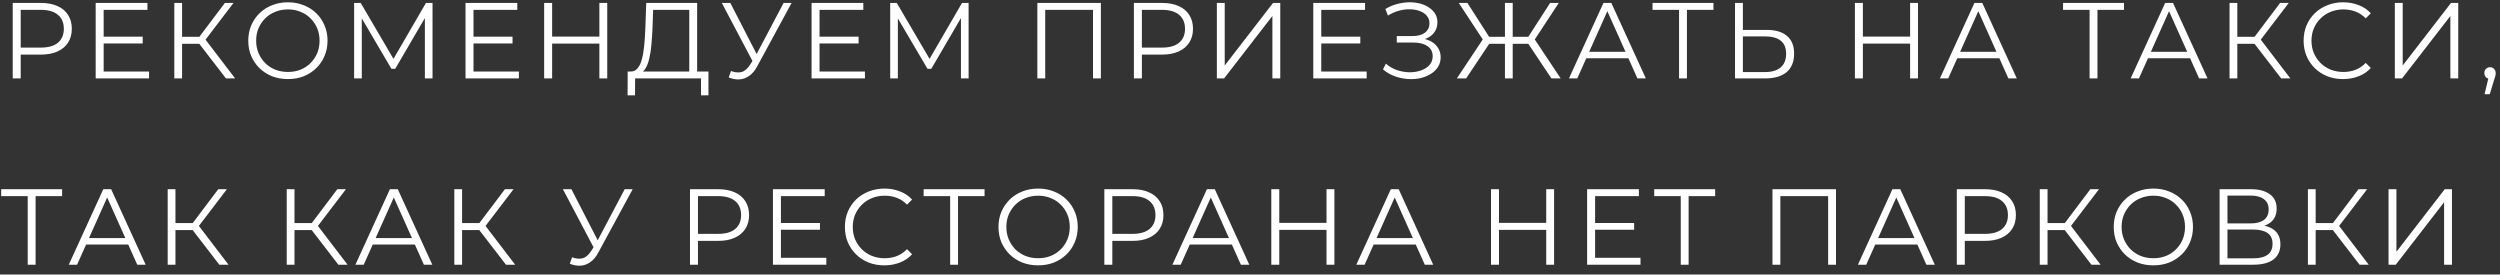 <?xml version="1.0" encoding="UTF-8"?> <svg xmlns="http://www.w3.org/2000/svg" width="255" height="28" viewBox="0 0 255 28" fill="none"><rect x="0" y="0" width="255" height="28" fill="#333333" stroke="none"/><path d="M1.298 8V0.3H4.18C4.833 0.3 5.394 0.406 5.863 0.619C6.332 0.824 6.692 1.125 6.941 1.521C7.198 1.91 7.326 2.383 7.326 2.94C7.326 3.483 7.198 3.952 6.941 4.348C6.692 4.737 6.332 5.037 5.863 5.25C5.394 5.463 4.833 5.569 4.18 5.569H1.749L2.112 5.184V8H1.298ZM2.112 5.25L1.749 4.854H4.158C4.928 4.854 5.511 4.689 5.907 4.359C6.31 4.022 6.512 3.549 6.512 2.94C6.512 2.324 6.31 1.847 5.907 1.51C5.511 1.173 4.928 1.004 4.158 1.004H1.749L2.112 0.619V5.25ZM10.485 3.743H14.555V4.436H10.485V3.743ZM10.573 7.296H15.204V8H9.759V0.3H15.039V1.004H10.573V7.296ZM23.049 8L20.09 4.161L20.75 3.765L23.984 8H23.049ZM17.78 8V0.3H18.572V8H17.78ZM18.33 4.469V3.754H20.739V4.469H18.33ZM20.816 4.238L20.068 4.106L22.939 0.3H23.819L20.816 4.238ZM29.372 8.066C28.792 8.066 28.253 7.971 27.755 7.78C27.263 7.582 26.834 7.307 26.468 6.955C26.108 6.596 25.826 6.181 25.621 5.712C25.423 5.235 25.324 4.715 25.324 4.15C25.324 3.585 25.423 3.068 25.621 2.599C25.826 2.122 26.108 1.708 26.468 1.356C26.834 0.997 27.263 0.722 27.755 0.531C28.246 0.333 28.785 0.234 29.372 0.234C29.951 0.234 30.486 0.333 30.978 0.531C31.469 0.722 31.894 0.993 32.254 1.345C32.62 1.697 32.903 2.111 33.101 2.588C33.306 3.065 33.409 3.585 33.409 4.15C33.409 4.715 33.306 5.235 33.101 5.712C32.903 6.189 32.62 6.603 32.254 6.955C31.894 7.307 31.469 7.582 30.978 7.78C30.486 7.971 29.951 8.066 29.372 8.066ZM29.372 7.34C29.834 7.34 30.259 7.263 30.648 7.109C31.044 6.948 31.385 6.724 31.671 6.438C31.964 6.145 32.191 5.807 32.353 5.426C32.514 5.037 32.595 4.612 32.595 4.15C32.595 3.688 32.514 3.266 32.353 2.885C32.191 2.496 31.964 2.159 31.671 1.873C31.385 1.58 31.044 1.356 30.648 1.202C30.259 1.041 29.834 0.96 29.372 0.96C28.91 0.96 28.481 1.041 28.085 1.202C27.689 1.356 27.344 1.58 27.051 1.873C26.765 2.159 26.537 2.496 26.369 2.885C26.207 3.266 26.127 3.688 26.127 4.15C26.127 4.605 26.207 5.026 26.369 5.415C26.537 5.804 26.765 6.145 27.051 6.438C27.344 6.724 27.689 6.948 28.085 7.109C28.481 7.263 28.91 7.34 29.372 7.34ZM36.121 8V0.3H36.792L40.312 6.306H39.96L43.447 0.3H44.118V8H43.337V1.521H43.524L40.312 7.021H39.927L36.693 1.521H36.902V8H36.121ZM48.209 3.743H52.279V4.436H48.209V3.743ZM48.297 7.296H52.928V8H47.483V0.3H52.763V1.004H48.297V7.296ZM61.136 0.3H61.939V8H61.136V0.3ZM56.318 8H55.504V0.3H56.318V8ZM61.213 4.447H56.23V3.732H61.213V4.447ZM70.305 7.615V1.004H66.62L66.554 2.874C66.532 3.453 66.495 4.011 66.444 4.546C66.4 5.074 66.327 5.551 66.224 5.976C66.129 6.394 65.997 6.735 65.828 6.999C65.667 7.263 65.454 7.417 65.19 7.461L64.299 7.296C64.592 7.311 64.834 7.204 65.025 6.977C65.223 6.75 65.373 6.431 65.476 6.02C65.586 5.609 65.667 5.129 65.718 4.579C65.769 4.029 65.806 3.435 65.828 2.797L65.916 0.3H71.108V7.615H70.305ZM64.013 9.727L64.024 7.296H72.263V9.727H71.504V8H64.783L64.772 9.727H64.013ZM74.561 7.241C74.935 7.388 75.287 7.424 75.617 7.351C75.947 7.27 76.252 7.01 76.53 6.57L76.904 5.976L76.981 5.877L79.929 0.3H80.743L77.245 6.746C77.011 7.193 76.732 7.527 76.409 7.747C76.094 7.967 75.757 8.084 75.397 8.099C75.045 8.114 74.69 8.048 74.33 7.901L74.561 7.241ZM76.959 6.614L73.626 0.3H74.495L77.399 5.943L76.959 6.614ZM83.505 3.743H87.575V4.436H83.505V3.743ZM83.593 7.296H88.224V8H82.779V0.3H88.059V1.004H83.593V7.296ZM90.8 8V0.3H91.471L94.991 6.306H94.639L98.126 0.3H98.797V8H98.016V1.521H98.203L94.991 7.021H94.606L91.372 1.521H91.581V8H90.8ZM105.81 8V0.3H112.289V8H111.486V0.784L111.695 1.004H106.404L106.613 0.784V8H105.81ZM115.658 8V0.3H118.54C119.192 0.3 119.753 0.406 120.223 0.619C120.692 0.824 121.051 1.125 121.301 1.521C121.557 1.91 121.686 2.383 121.686 2.94C121.686 3.483 121.557 3.952 121.301 4.348C121.051 4.737 120.692 5.037 120.223 5.25C119.753 5.463 119.192 5.569 118.54 5.569H116.109L116.472 5.184V8H115.658ZM116.472 5.25L116.109 4.854H118.518C119.288 4.854 119.871 4.689 120.267 4.359C120.67 4.022 120.872 3.549 120.872 2.94C120.872 2.324 120.67 1.847 120.267 1.51C119.871 1.173 119.288 1.004 118.518 1.004H116.109L116.472 0.619V5.25ZM124.119 8V0.3H124.922V6.68L129.85 0.3H130.587V8H129.784V1.631L124.856 8H124.119ZM134.681 3.743H138.751V4.436H134.681V3.743ZM134.769 7.296H139.4V8H133.955V0.3H139.235V1.004H134.769V7.296ZM141.063 7.076L141.36 6.493C141.698 6.786 142.075 7.006 142.493 7.153C142.919 7.292 143.344 7.366 143.769 7.373C144.195 7.373 144.583 7.311 144.935 7.186C145.295 7.061 145.584 6.878 145.804 6.636C146.024 6.387 146.134 6.086 146.134 5.734C146.134 5.287 145.955 4.942 145.595 4.7C145.243 4.458 144.752 4.337 144.121 4.337H142.471V3.677H144.077C144.62 3.677 145.042 3.563 145.342 3.336C145.65 3.101 145.804 2.779 145.804 2.368C145.804 2.075 145.716 1.825 145.54 1.62C145.372 1.407 145.137 1.246 144.836 1.136C144.543 1.019 144.213 0.956 143.846 0.949C143.48 0.934 143.098 0.982 142.702 1.092C142.314 1.195 141.936 1.36 141.569 1.587L141.305 0.916C141.76 0.645 142.233 0.458 142.724 0.355C143.216 0.245 143.692 0.208 144.154 0.245C144.616 0.282 145.031 0.388 145.397 0.564C145.771 0.74 146.068 0.971 146.288 1.257C146.508 1.543 146.618 1.884 146.618 2.28C146.618 2.647 146.523 2.969 146.332 3.248C146.149 3.527 145.889 3.743 145.551 3.897C145.221 4.044 144.829 4.117 144.374 4.117L144.418 3.875C144.932 3.875 145.375 3.956 145.749 4.117C146.131 4.278 146.424 4.509 146.629 4.81C146.842 5.103 146.948 5.448 146.948 5.844C146.948 6.218 146.853 6.552 146.662 6.845C146.479 7.131 146.222 7.373 145.892 7.571C145.57 7.762 145.207 7.901 144.803 7.989C144.4 8.07 143.978 8.092 143.538 8.055C143.098 8.018 142.666 7.923 142.24 7.769C141.815 7.608 141.423 7.377 141.063 7.076ZM158.245 8L155.682 4.161L156.375 3.765L159.191 8H158.245ZM154.043 4.469V3.754H156.243V4.469H154.043ZM156.408 4.238L155.66 4.106L158.113 0.3H158.993L156.408 4.238ZM149.544 8H148.598L151.414 3.765L152.107 4.161L149.544 8ZM154.296 8H153.504V0.3H154.296V8ZM153.746 4.469H151.546V3.754H153.746V4.469ZM151.381 4.238L148.796 0.3H149.676L152.118 4.106L151.381 4.238ZM160.033 8L163.553 0.3H164.356L167.876 8H167.018L163.784 0.773H164.114L160.88 8H160.033ZM161.419 5.943L161.661 5.283H166.138L166.38 5.943H161.419ZM171.264 8V0.784L171.484 1.004H168.558V0.3H174.773V1.004H171.858L172.067 0.784V8H171.264ZM180.194 3.05C181.104 3.05 181.797 3.255 182.273 3.666C182.757 4.069 182.999 4.671 182.999 5.47C182.999 6.299 182.743 6.929 182.229 7.362C181.716 7.787 180.983 8 180.029 8H176.971V0.3H177.774V3.05H180.194ZM180.007 7.351C180.719 7.351 181.258 7.193 181.624 6.878C181.998 6.563 182.185 6.101 182.185 5.492C182.185 4.883 182.002 4.436 181.635 4.15C181.269 3.857 180.726 3.71 180.007 3.71H177.774V7.351H180.007ZM194.832 0.3H195.635V8H194.832V0.3ZM190.014 8H189.2V0.3H190.014V8ZM194.909 4.447H189.926V3.732H194.909V4.447ZM197.871 8L201.391 0.3H202.194L205.714 8H204.856L201.622 0.773H201.952L198.718 8H197.871ZM199.257 5.943L199.499 5.283H203.976L204.218 5.943H199.257ZM213.138 8V0.784L213.358 1.004H210.432V0.3H216.647V1.004H213.732L213.941 0.784V8H213.138ZM217.326 8L220.846 0.3H221.649L225.169 8H224.311L221.077 0.773H221.407L218.173 8H217.326ZM218.712 5.943L218.954 5.283H223.431L223.673 5.943H218.712ZM232.683 8L229.724 4.161L230.384 3.765L233.618 8H232.683ZM227.414 8V0.3H228.206V8H227.414ZM227.964 4.469V3.754H230.373V4.469H227.964ZM230.45 4.238L229.702 4.106L232.573 0.3H233.453L230.45 4.238ZM238.995 8.066C238.415 8.066 237.88 7.971 237.389 7.78C236.897 7.582 236.472 7.307 236.113 6.955C235.753 6.603 235.471 6.189 235.266 5.712C235.068 5.235 234.969 4.715 234.969 4.15C234.969 3.585 235.068 3.065 235.266 2.588C235.471 2.111 235.753 1.697 236.113 1.345C236.479 0.993 236.908 0.722 237.4 0.531C237.891 0.333 238.426 0.234 239.006 0.234C239.563 0.234 240.087 0.329 240.579 0.52C241.07 0.703 241.484 0.982 241.822 1.356L241.305 1.873C240.989 1.55 240.641 1.319 240.26 1.18C239.878 1.033 239.468 0.96 239.028 0.96C238.566 0.96 238.137 1.041 237.741 1.202C237.345 1.356 237 1.58 236.707 1.873C236.413 2.159 236.182 2.496 236.014 2.885C235.852 3.266 235.772 3.688 235.772 4.15C235.772 4.612 235.852 5.037 236.014 5.426C236.182 5.807 236.413 6.145 236.707 6.438C237 6.724 237.345 6.948 237.741 7.109C238.137 7.263 238.566 7.34 239.028 7.34C239.468 7.34 239.878 7.267 240.26 7.12C240.641 6.973 240.989 6.739 241.305 6.416L241.822 6.933C241.484 7.307 241.07 7.589 240.579 7.78C240.087 7.971 239.559 8.066 238.995 8.066ZM244.273 8V0.3H245.076V6.68L250.004 0.3H250.741V8H249.938V1.631L245.01 8H244.273ZM253.427 9.606L253.911 7.571L253.999 8.044C253.83 8.044 253.687 7.989 253.57 7.879C253.46 7.769 253.405 7.626 253.405 7.45C253.405 7.274 253.46 7.131 253.57 7.021C253.687 6.911 253.827 6.856 253.988 6.856C254.157 6.856 254.292 6.915 254.395 7.032C254.505 7.149 254.56 7.289 254.56 7.45C254.56 7.509 254.556 7.567 254.549 7.626C254.542 7.685 254.527 7.751 254.505 7.824C254.483 7.897 254.454 7.985 254.417 8.088L253.955 9.606H253.427ZM2.827 27V19.784L3.047 20.004H0.121V19.3H6.336V20.004H3.421L3.63 19.784V27H2.827ZM7.015 27L10.535 19.3H11.338L14.858 27H14L10.766 19.773H11.096L7.862 27H7.015ZM8.401 24.943L8.643 24.283H13.12L13.362 24.943H8.401ZM22.373 27L19.414 23.161L20.074 22.765L23.308 27H22.373ZM17.104 27V19.3H17.896V27H17.104ZM17.654 23.469V22.754H20.063V23.469H17.654ZM20.14 23.238L19.392 23.106L22.263 19.3H23.143L20.14 23.238ZM34.515 27L31.556 23.161L32.216 22.765L35.45 27H34.515ZM29.246 27V19.3H30.038V27H29.246ZM29.796 23.469V22.754H32.205V23.469H29.796ZM32.282 23.238L31.534 23.106L34.405 19.3H35.285L32.282 23.238ZM36.252 27L39.772 19.3H40.575L44.095 27H43.237L40.003 19.773H40.333L37.099 27H36.252ZM37.638 24.943L37.88 24.283H42.357L42.599 24.943H37.638ZM51.61 27L48.651 23.161L49.311 22.765L52.545 27H51.61ZM46.341 27V19.3H47.133V27H46.341ZM46.891 23.469V22.754H49.3V23.469H46.891ZM49.377 23.238L48.629 23.106L51.5 19.3H52.38L49.377 23.238ZM58.351 26.241C58.725 26.388 59.077 26.424 59.407 26.351C59.737 26.27 60.042 26.01 60.32 25.57L60.694 24.976L60.771 24.877L63.719 19.3H64.533L61.035 25.746C60.801 26.193 60.522 26.527 60.199 26.747C59.884 26.967 59.547 27.084 59.187 27.099C58.835 27.114 58.48 27.048 58.12 26.901L58.351 26.241ZM60.749 25.614L57.416 19.3H58.285L61.189 24.943L60.749 25.614ZM70.379 27V19.3H73.261C73.913 19.3 74.475 19.406 74.944 19.619C75.413 19.824 75.772 20.125 76.022 20.521C76.278 20.91 76.407 21.383 76.407 21.94C76.407 22.483 76.278 22.952 76.022 23.348C75.772 23.737 75.413 24.037 74.944 24.25C74.475 24.463 73.913 24.569 73.261 24.569H70.83L71.193 24.184V27H70.379ZM71.193 24.25L70.83 23.854H73.239C74.009 23.854 74.592 23.689 74.988 23.359C75.391 23.022 75.593 22.549 75.593 21.94C75.593 21.324 75.391 20.847 74.988 20.51C74.592 20.173 74.009 20.004 73.239 20.004H70.83L71.193 19.619V24.25ZM79.566 22.743H83.636V23.436H79.566V22.743ZM79.654 26.296H84.285V27H78.84V19.3H84.12V20.004H79.654V26.296ZM90.206 27.066C89.626 27.066 89.091 26.971 88.6 26.78C88.108 26.582 87.683 26.307 87.324 25.955C86.964 25.603 86.682 25.189 86.477 24.712C86.279 24.235 86.18 23.715 86.18 23.15C86.18 22.585 86.279 22.065 86.477 21.588C86.682 21.111 86.964 20.697 87.324 20.345C87.69 19.993 88.119 19.722 88.611 19.531C89.102 19.333 89.637 19.234 90.217 19.234C90.774 19.234 91.298 19.329 91.79 19.52C92.281 19.703 92.695 19.982 93.033 20.356L92.516 20.873C92.2 20.55 91.852 20.319 91.471 20.18C91.089 20.033 90.679 19.96 90.239 19.96C89.777 19.96 89.348 20.041 88.952 20.202C88.556 20.356 88.211 20.58 87.918 20.873C87.624 21.159 87.393 21.496 87.225 21.885C87.063 22.266 86.983 22.688 86.983 23.15C86.983 23.612 87.063 24.037 87.225 24.426C87.393 24.807 87.624 25.145 87.918 25.438C88.211 25.724 88.556 25.948 88.952 26.109C89.348 26.263 89.777 26.34 90.239 26.34C90.679 26.34 91.089 26.267 91.471 26.12C91.852 25.973 92.2 25.739 92.516 25.416L93.033 25.933C92.695 26.307 92.281 26.589 91.79 26.78C91.298 26.971 90.77 27.066 90.206 27.066ZM96.916 27V19.784L97.136 20.004H94.21V19.3H100.425V20.004H97.51L97.719 19.784V27H96.916ZM105.893 27.066C105.314 27.066 104.775 26.971 104.276 26.78C103.785 26.582 103.356 26.307 102.989 25.955C102.63 25.596 102.348 25.181 102.142 24.712C101.944 24.235 101.845 23.715 101.845 23.15C101.845 22.585 101.944 22.068 102.142 21.599C102.348 21.122 102.63 20.708 102.989 20.356C103.356 19.997 103.785 19.722 104.276 19.531C104.768 19.333 105.307 19.234 105.893 19.234C106.473 19.234 107.008 19.333 107.499 19.531C107.991 19.722 108.416 19.993 108.775 20.345C109.142 20.697 109.424 21.111 109.622 21.588C109.828 22.065 109.93 22.585 109.93 23.15C109.93 23.715 109.828 24.235 109.622 24.712C109.424 25.189 109.142 25.603 108.775 25.955C108.416 26.307 107.991 26.582 107.499 26.78C107.008 26.971 106.473 27.066 105.893 27.066ZM105.893 26.34C106.355 26.34 106.781 26.263 107.169 26.109C107.565 25.948 107.906 25.724 108.192 25.438C108.486 25.145 108.713 24.807 108.874 24.426C109.036 24.037 109.116 23.612 109.116 23.15C109.116 22.688 109.036 22.266 108.874 21.885C108.713 21.496 108.486 21.159 108.192 20.873C107.906 20.58 107.565 20.356 107.169 20.202C106.781 20.041 106.355 19.96 105.893 19.96C105.431 19.96 105.002 20.041 104.606 20.202C104.21 20.356 103.866 20.58 103.572 20.873C103.286 21.159 103.059 21.496 102.89 21.885C102.729 22.266 102.648 22.688 102.648 23.15C102.648 23.605 102.729 24.026 102.89 24.415C103.059 24.804 103.286 25.145 103.572 25.438C103.866 25.724 104.21 25.948 104.606 26.109C105.002 26.263 105.431 26.34 105.893 26.34ZM112.643 27V19.3H115.525C116.178 19.3 116.739 19.406 117.208 19.619C117.677 19.824 118.037 20.125 118.286 20.521C118.543 20.91 118.671 21.383 118.671 21.94C118.671 22.483 118.543 22.952 118.286 23.348C118.037 23.737 117.677 24.037 117.208 24.25C116.739 24.463 116.178 24.569 115.525 24.569H113.094L113.457 24.184V27H112.643ZM113.457 24.25L113.094 23.854H115.503C116.273 23.854 116.856 23.689 117.252 23.359C117.655 23.022 117.857 22.549 117.857 21.94C117.857 21.324 117.655 20.847 117.252 20.51C116.856 20.173 116.273 20.004 115.503 20.004H113.094L113.457 19.619V24.25ZM119.585 27L123.105 19.3H123.908L127.428 27H126.57L123.336 19.773H123.666L120.432 27H119.585ZM120.971 24.943L121.213 24.283H125.69L125.932 24.943H120.971ZM135.305 19.3H136.108V27H135.305V19.3ZM130.487 27H129.673V19.3H130.487V27ZM135.382 23.447H130.399V22.732H135.382V23.447ZM138.344 27L141.864 19.3H142.667L146.187 27H145.329L142.095 19.773H142.425L139.191 27H138.344ZM139.73 24.943L139.972 24.283H144.449L144.691 24.943H139.73ZM157.714 19.3H158.517V27H157.714V19.3ZM152.896 27H152.082V19.3H152.896V27ZM157.791 23.447H152.808V22.732H157.791V23.447ZM162.612 22.743H166.682V23.436H162.612V22.743ZM162.7 26.296H167.331V27H161.886V19.3H167.166V20.004H162.7V26.296ZM171.436 27V19.784L171.656 20.004H168.73V19.3H174.945V20.004H172.03L172.239 19.784V27H171.436ZM180.793 27V19.3H187.272V27H186.469V19.784L186.678 20.004H181.387L181.596 19.784V27H180.793ZM189.507 27L193.027 19.3H193.83L197.35 27H196.492L193.258 19.773H193.588L190.354 27H189.507ZM190.893 24.943L191.135 24.283H195.612L195.854 24.943H190.893ZM199.595 27V19.3H202.477C203.13 19.3 203.691 19.406 204.16 19.619C204.63 19.824 204.989 20.125 205.238 20.521C205.495 20.91 205.623 21.383 205.623 21.94C205.623 22.483 205.495 22.952 205.238 23.348C204.989 23.737 204.63 24.037 204.16 24.25C203.691 24.463 203.13 24.569 202.477 24.569H200.046L200.409 24.184V27H199.595ZM200.409 24.25L200.046 23.854H202.455C203.225 23.854 203.808 23.689 204.204 23.359C204.608 23.022 204.809 22.549 204.809 21.94C204.809 21.324 204.608 20.847 204.204 20.51C203.808 20.173 203.225 20.004 202.455 20.004H200.046L200.409 19.619V24.25ZM213.326 27L210.367 23.161L211.027 22.765L214.261 27H213.326ZM208.057 27V19.3H208.849V27H208.057ZM208.607 23.469V22.754H211.016V23.469H208.607ZM211.093 23.238L210.345 23.106L213.216 19.3H214.096L211.093 23.238ZM219.648 27.066C219.069 27.066 218.53 26.971 218.031 26.78C217.54 26.582 217.111 26.307 216.744 25.955C216.385 25.596 216.102 25.181 215.897 24.712C215.699 24.235 215.6 23.715 215.6 23.15C215.6 22.585 215.699 22.068 215.897 21.599C216.102 21.122 216.385 20.708 216.744 20.356C217.111 19.997 217.54 19.722 218.031 19.531C218.522 19.333 219.061 19.234 219.648 19.234C220.227 19.234 220.763 19.333 221.254 19.531C221.745 19.722 222.171 19.993 222.53 20.345C222.897 20.697 223.179 21.111 223.377 21.588C223.582 22.065 223.685 22.585 223.685 23.15C223.685 23.715 223.582 24.235 223.377 24.712C223.179 25.189 222.897 25.603 222.53 25.955C222.171 26.307 221.745 26.582 221.254 26.78C220.763 26.971 220.227 27.066 219.648 27.066ZM219.648 26.34C220.11 26.34 220.535 26.263 220.924 26.109C221.32 25.948 221.661 25.724 221.947 25.438C222.24 25.145 222.468 24.807 222.629 24.426C222.79 24.037 222.871 23.612 222.871 23.15C222.871 22.688 222.79 22.266 222.629 21.885C222.468 21.496 222.24 21.159 221.947 20.873C221.661 20.58 221.32 20.356 220.924 20.202C220.535 20.041 220.11 19.96 219.648 19.96C219.186 19.96 218.757 20.041 218.361 20.202C217.965 20.356 217.62 20.58 217.327 20.873C217.041 21.159 216.814 21.496 216.645 21.885C216.484 22.266 216.403 22.688 216.403 23.15C216.403 23.605 216.484 24.026 216.645 24.415C216.814 24.804 217.041 25.145 217.327 25.438C217.62 25.724 217.965 25.948 218.361 26.109C218.757 26.263 219.186 26.34 219.648 26.34ZM226.398 27V19.3H229.599C230.413 19.3 231.051 19.469 231.513 19.806C231.982 20.136 232.217 20.624 232.217 21.269C232.217 21.907 231.993 22.391 231.546 22.721C231.098 23.044 230.512 23.205 229.786 23.205L229.973 22.93C230.831 22.93 231.483 23.099 231.931 23.436C232.378 23.773 232.602 24.268 232.602 24.921C232.602 25.581 232.367 26.094 231.898 26.461C231.436 26.82 230.739 27 229.808 27H226.398ZM227.201 26.351H229.808C230.46 26.351 230.955 26.23 231.293 25.988C231.63 25.746 231.799 25.372 231.799 24.866C231.799 24.367 231.63 24.001 231.293 23.766C230.955 23.531 230.46 23.414 229.808 23.414H227.201V26.351ZM227.201 22.787H229.555C230.149 22.787 230.603 22.67 230.919 22.435C231.241 22.193 231.403 21.837 231.403 21.368C231.403 20.899 231.241 20.547 230.919 20.312C230.603 20.07 230.149 19.949 229.555 19.949H227.201V22.787ZM240.676 27L237.717 23.161L238.377 22.765L241.611 27H240.676ZM235.407 27V19.3H236.199V27H235.407ZM235.957 23.469V22.754H238.366V23.469H235.957ZM238.443 23.238L237.695 23.106L240.566 19.3H241.446L238.443 23.238ZM243.632 27V19.3H244.435V25.68L249.363 19.3H250.1V27H249.297V20.631L244.369 27H243.632Z" fill="white"></path></svg> 